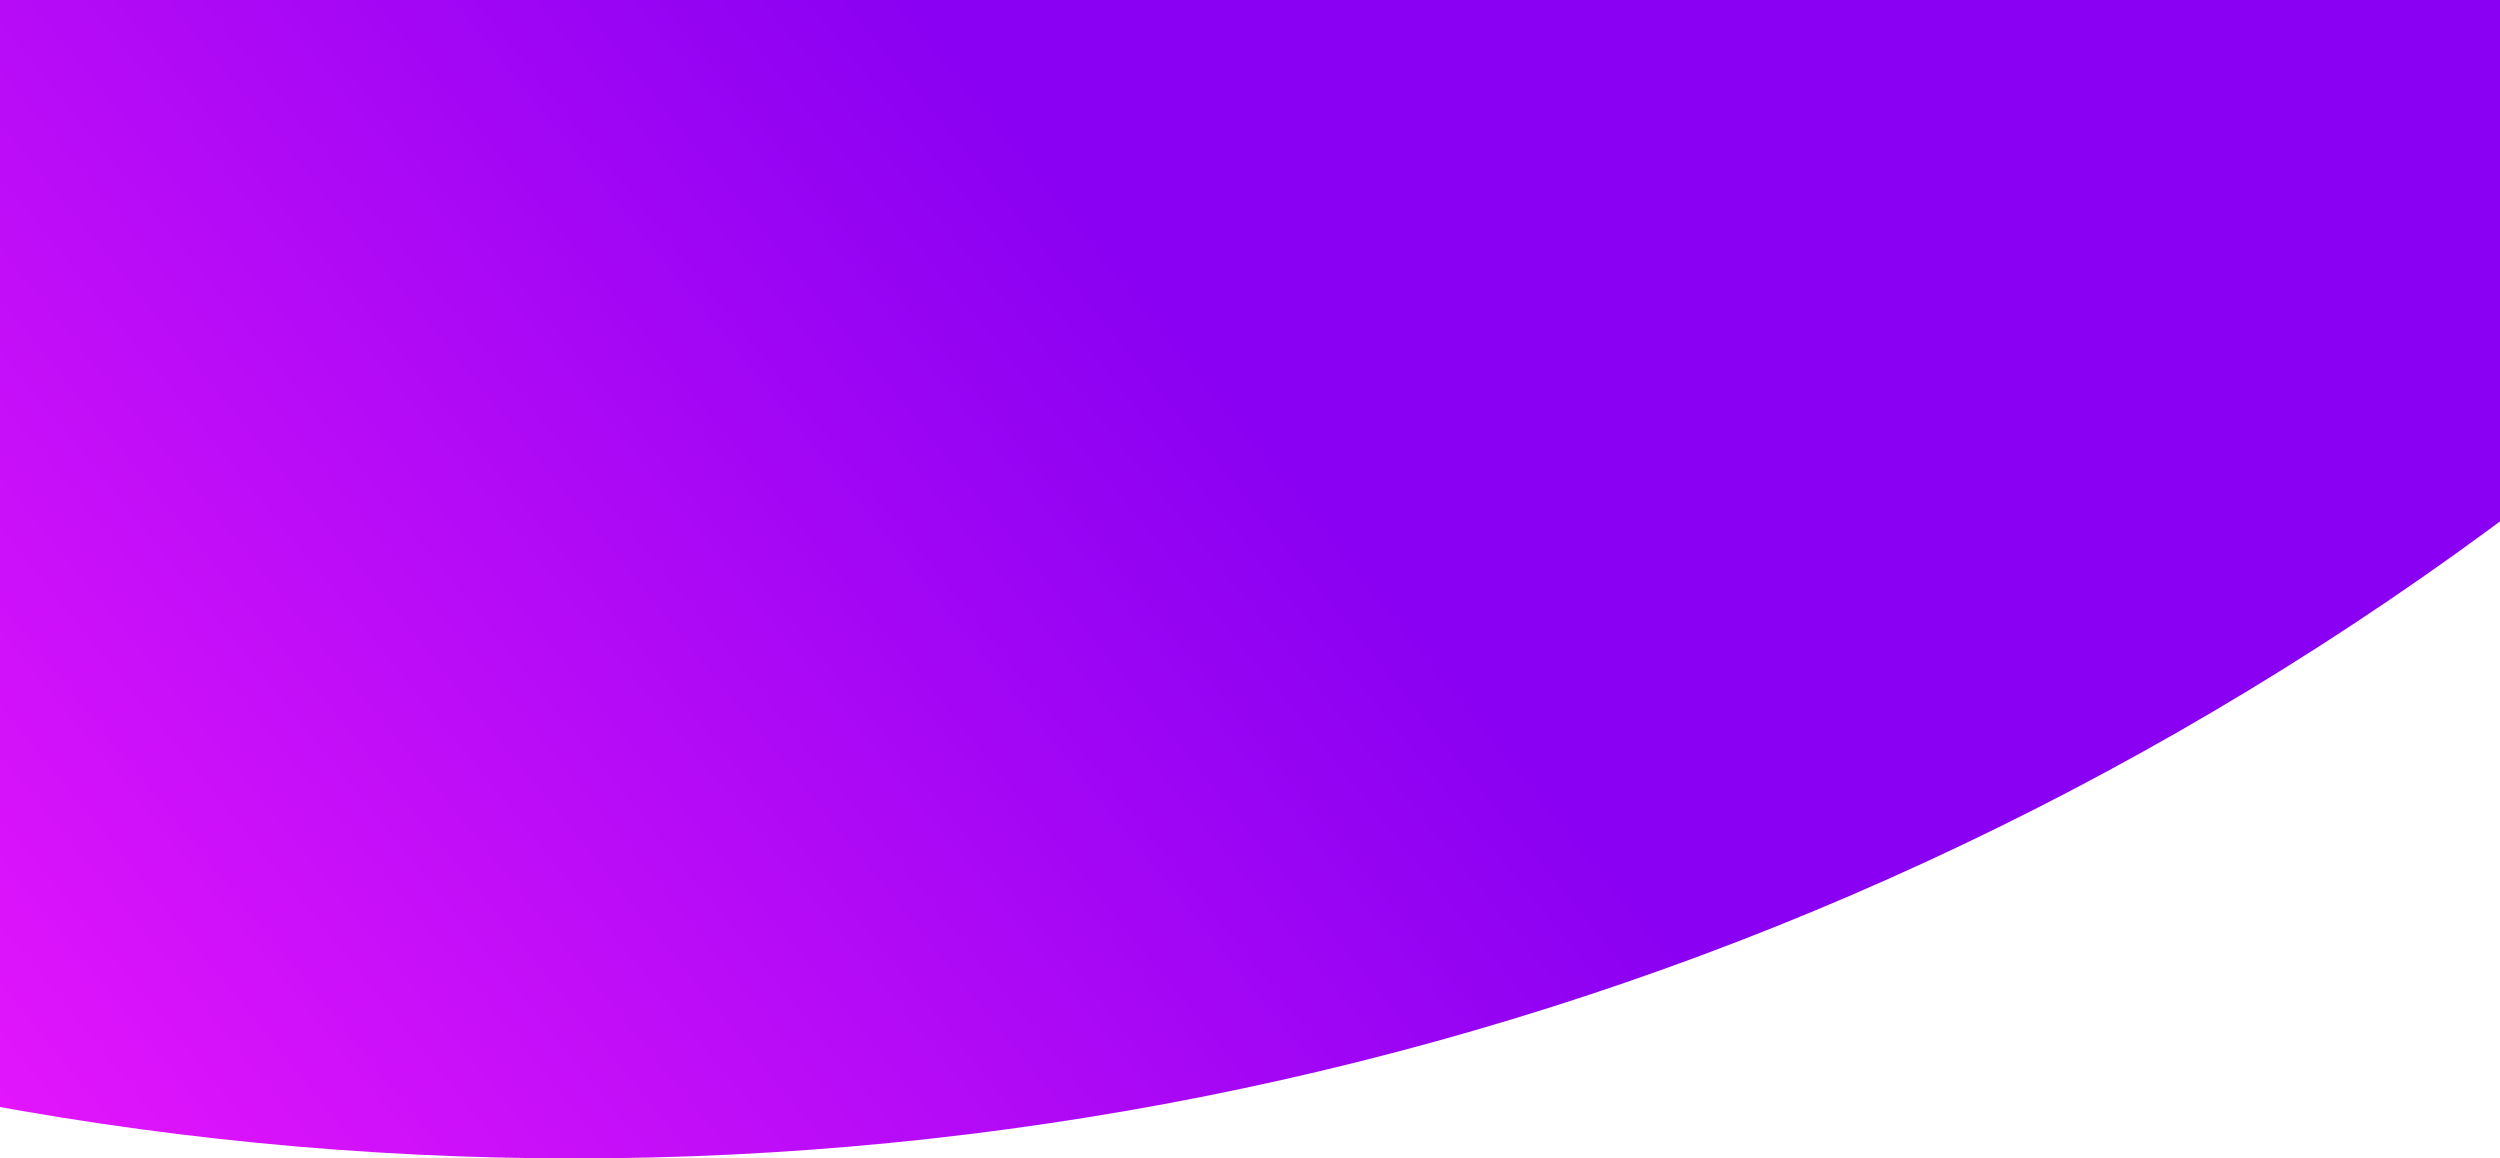 <svg xmlns="http://www.w3.org/2000/svg" xmlns:xlink="http://www.w3.org/1999/xlink" width="1440" height="667" viewBox="0 0 1440 667" preserveAspectRatio="none">
  <defs>
    <clipPath id="clip-path">
      <rect id="Rectangle_956" data-name="Rectangle 956" width="1440" height="667" transform="translate(0 121)" fill="#fff"/>
    </clipPath>
    <linearGradient id="linear-gradient" x1="0.272" y1="0.993" x2="0.431" y2="0.846" gradientUnits="objectBoundingBox">
      <stop offset="0" stop-color="#ff1cff"/>
      <stop offset="1" stop-color="#8900f2"/>
    </linearGradient>
  </defs>
  <g id="Mask_Group_21" data-name="Mask Group 21" transform="translate(0 -121)" clip-path="url(#clip-path)">
    <g id="Top_Background" data-name="Top Background" transform="translate(-1059.064 -3344.022)">
      <g id="Group_2770" data-name="Group 2770" transform="translate(-507.84 -948.189)">
        <path id="Path_1033" data-name="Path 1033" d="M-1154.889,3053.483c0-499.62,185.132-999.333,555.122-1380.156L1101.734-75.92l2673.3,24.649c3.815,3.672,11.23,2735.588,11.23,2735.588l-1701.41,1749.5c-740.159,760.957-1944.459,760.957-2684.265,0-370.26-380.74-555.213-880.451-555.475-1380.333" transform="translate(1154.889 75.92)" fill="url(#linear-gradient)"/>
      </g>
    </g>
  </g>
</svg>
